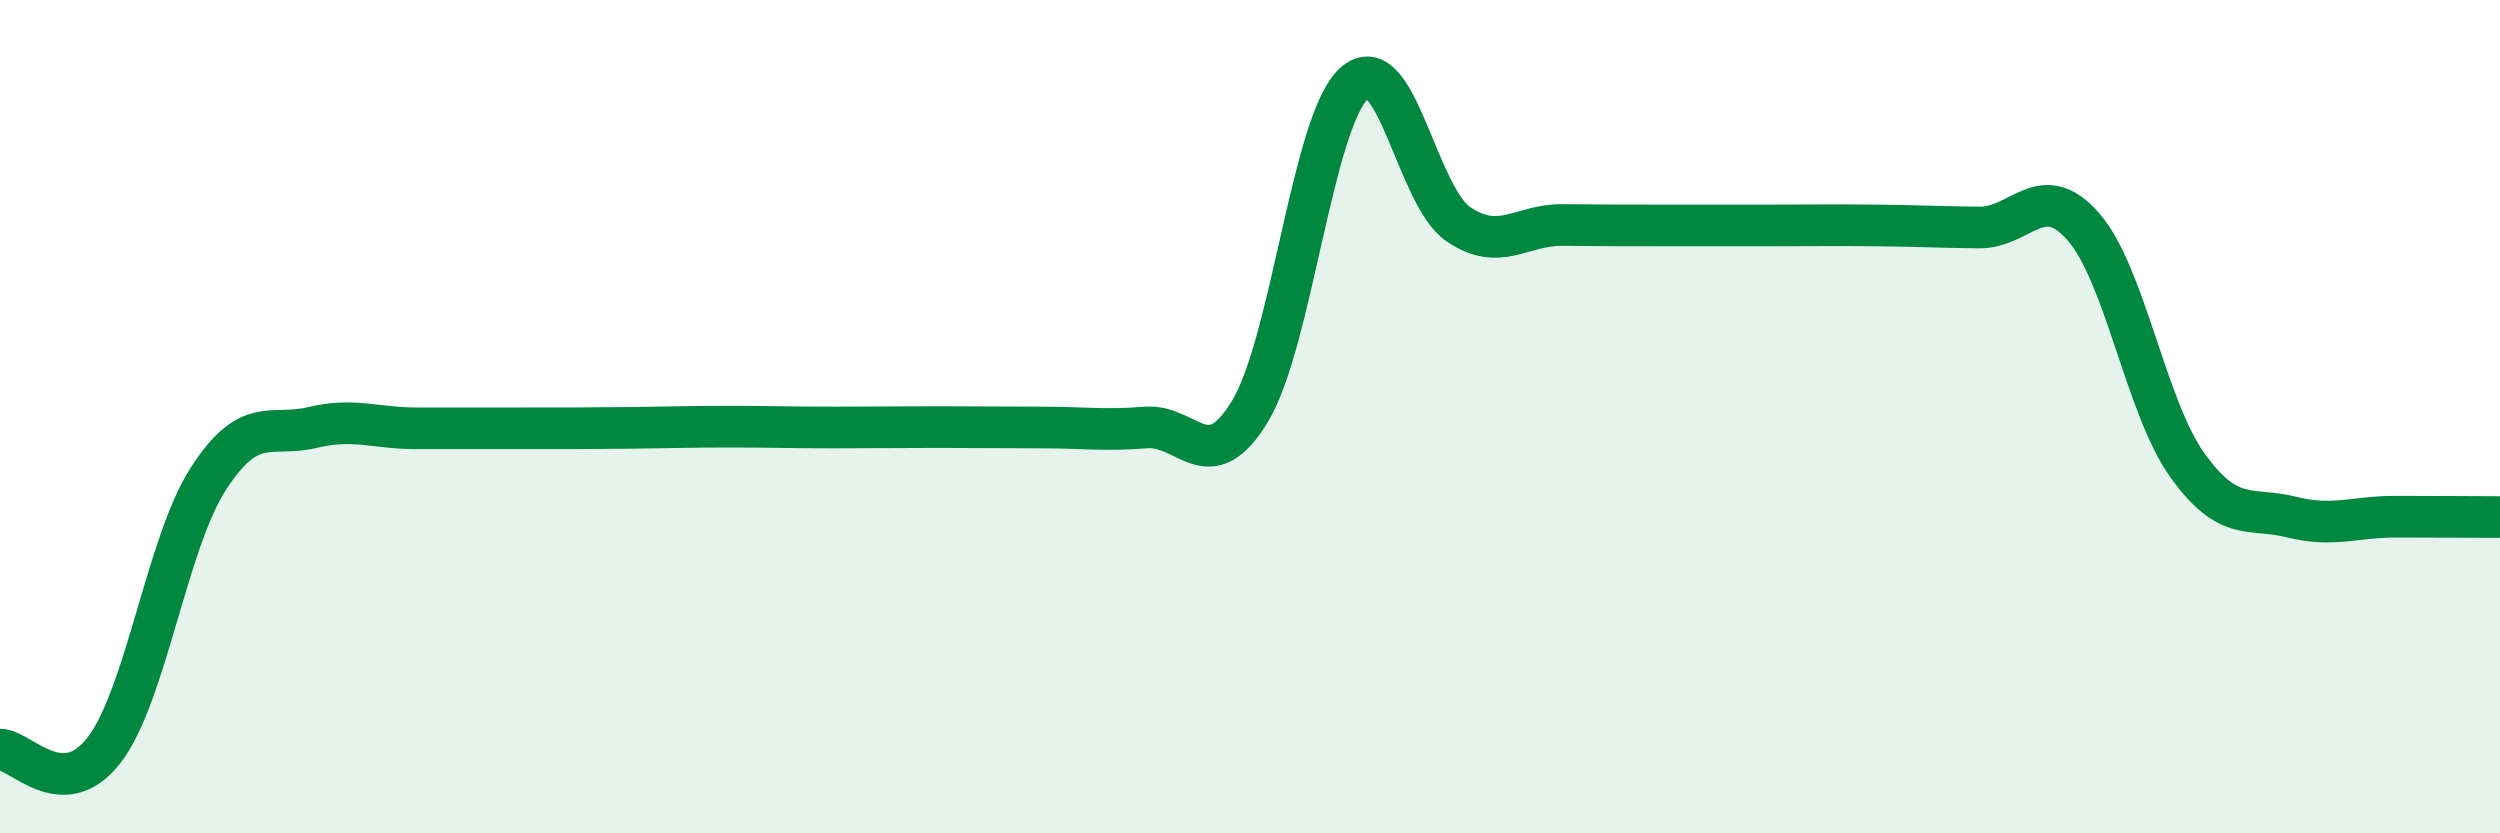 
    <svg width="60" height="20" viewBox="0 0 60 20" xmlns="http://www.w3.org/2000/svg">
      <path
        d="M 0,17.99 C 0.5,17.99 1.5,19.3 2.5,18 C 3.5,16.7 4,13.04 5,11.49 C 6,9.94 6.5,10.5 7.5,10.26 C 8.5,10.02 9,10.28 10,10.28 C 11,10.28 11.5,10.28 12.5,10.28 C 13.5,10.28 14,10.28 15,10.27 C 16,10.26 16.5,10.24 17.5,10.24 C 18.5,10.24 19,10.26 20,10.26 C 21,10.26 21.5,10.25 22.5,10.25 C 23.5,10.25 24,10.26 25,10.26 C 26,10.26 26.5,10.34 27.5,10.26 C 28.5,10.18 29,11.52 30,9.87 C 31,8.22 31.5,2.9 32.5,2 C 33.5,1.1 34,4.7 35,5.38 C 36,6.06 36.5,5.39 37.5,5.4 C 38.5,5.41 39,5.41 40,5.41 C 41,5.41 41.5,5.41 42.5,5.41 C 43.5,5.41 44,5.4 45,5.41 C 46,5.42 46.5,5.45 47.5,5.46 C 48.5,5.47 49,4.3 50,5.44 C 51,6.58 51.5,9.78 52.5,11.17 C 53.5,12.56 54,12.16 55,12.41 C 56,12.66 56.5,12.4 57.5,12.4 C 58.5,12.4 59.5,12.41 60,12.41L60 20L0 20Z"
        fill="#008740"
        opacity="0.1"
        stroke-linecap="round"
        stroke-linejoin="round"
      />
      <path
        d="M 0,17.99 C 0.5,17.99 1.5,19.3 2.5,18 C 3.5,16.7 4,13.04 5,11.49 C 6,9.94 6.5,10.5 7.5,10.26 C 8.5,10.02 9,10.28 10,10.28 C 11,10.28 11.5,10.28 12.5,10.28 C 13.5,10.28 14,10.28 15,10.27 C 16,10.26 16.5,10.24 17.5,10.24 C 18.5,10.24 19,10.26 20,10.26 C 21,10.26 21.5,10.25 22.5,10.25 C 23.5,10.25 24,10.26 25,10.26 C 26,10.26 26.5,10.34 27.5,10.26 C 28.5,10.18 29,11.52 30,9.87 C 31,8.22 31.5,2.9 32.5,2 C 33.5,1.1 34,4.7 35,5.38 C 36,6.06 36.5,5.39 37.5,5.4 C 38.5,5.41 39,5.41 40,5.41 C 41,5.41 41.5,5.41 42.5,5.41 C 43.5,5.41 44,5.4 45,5.41 C 46,5.42 46.5,5.45 47.5,5.46 C 48.5,5.47 49,4.3 50,5.44 C 51,6.58 51.5,9.78 52.5,11.17 C 53.5,12.56 54,12.16 55,12.41 C 56,12.66 56.5,12.4 57.5,12.4 C 58.5,12.4 59.5,12.41 60,12.41"
        stroke="#008740"
        stroke-width="1"
        fill="none"
        stroke-linecap="round"
        stroke-linejoin="round"
      />
    </svg>
  